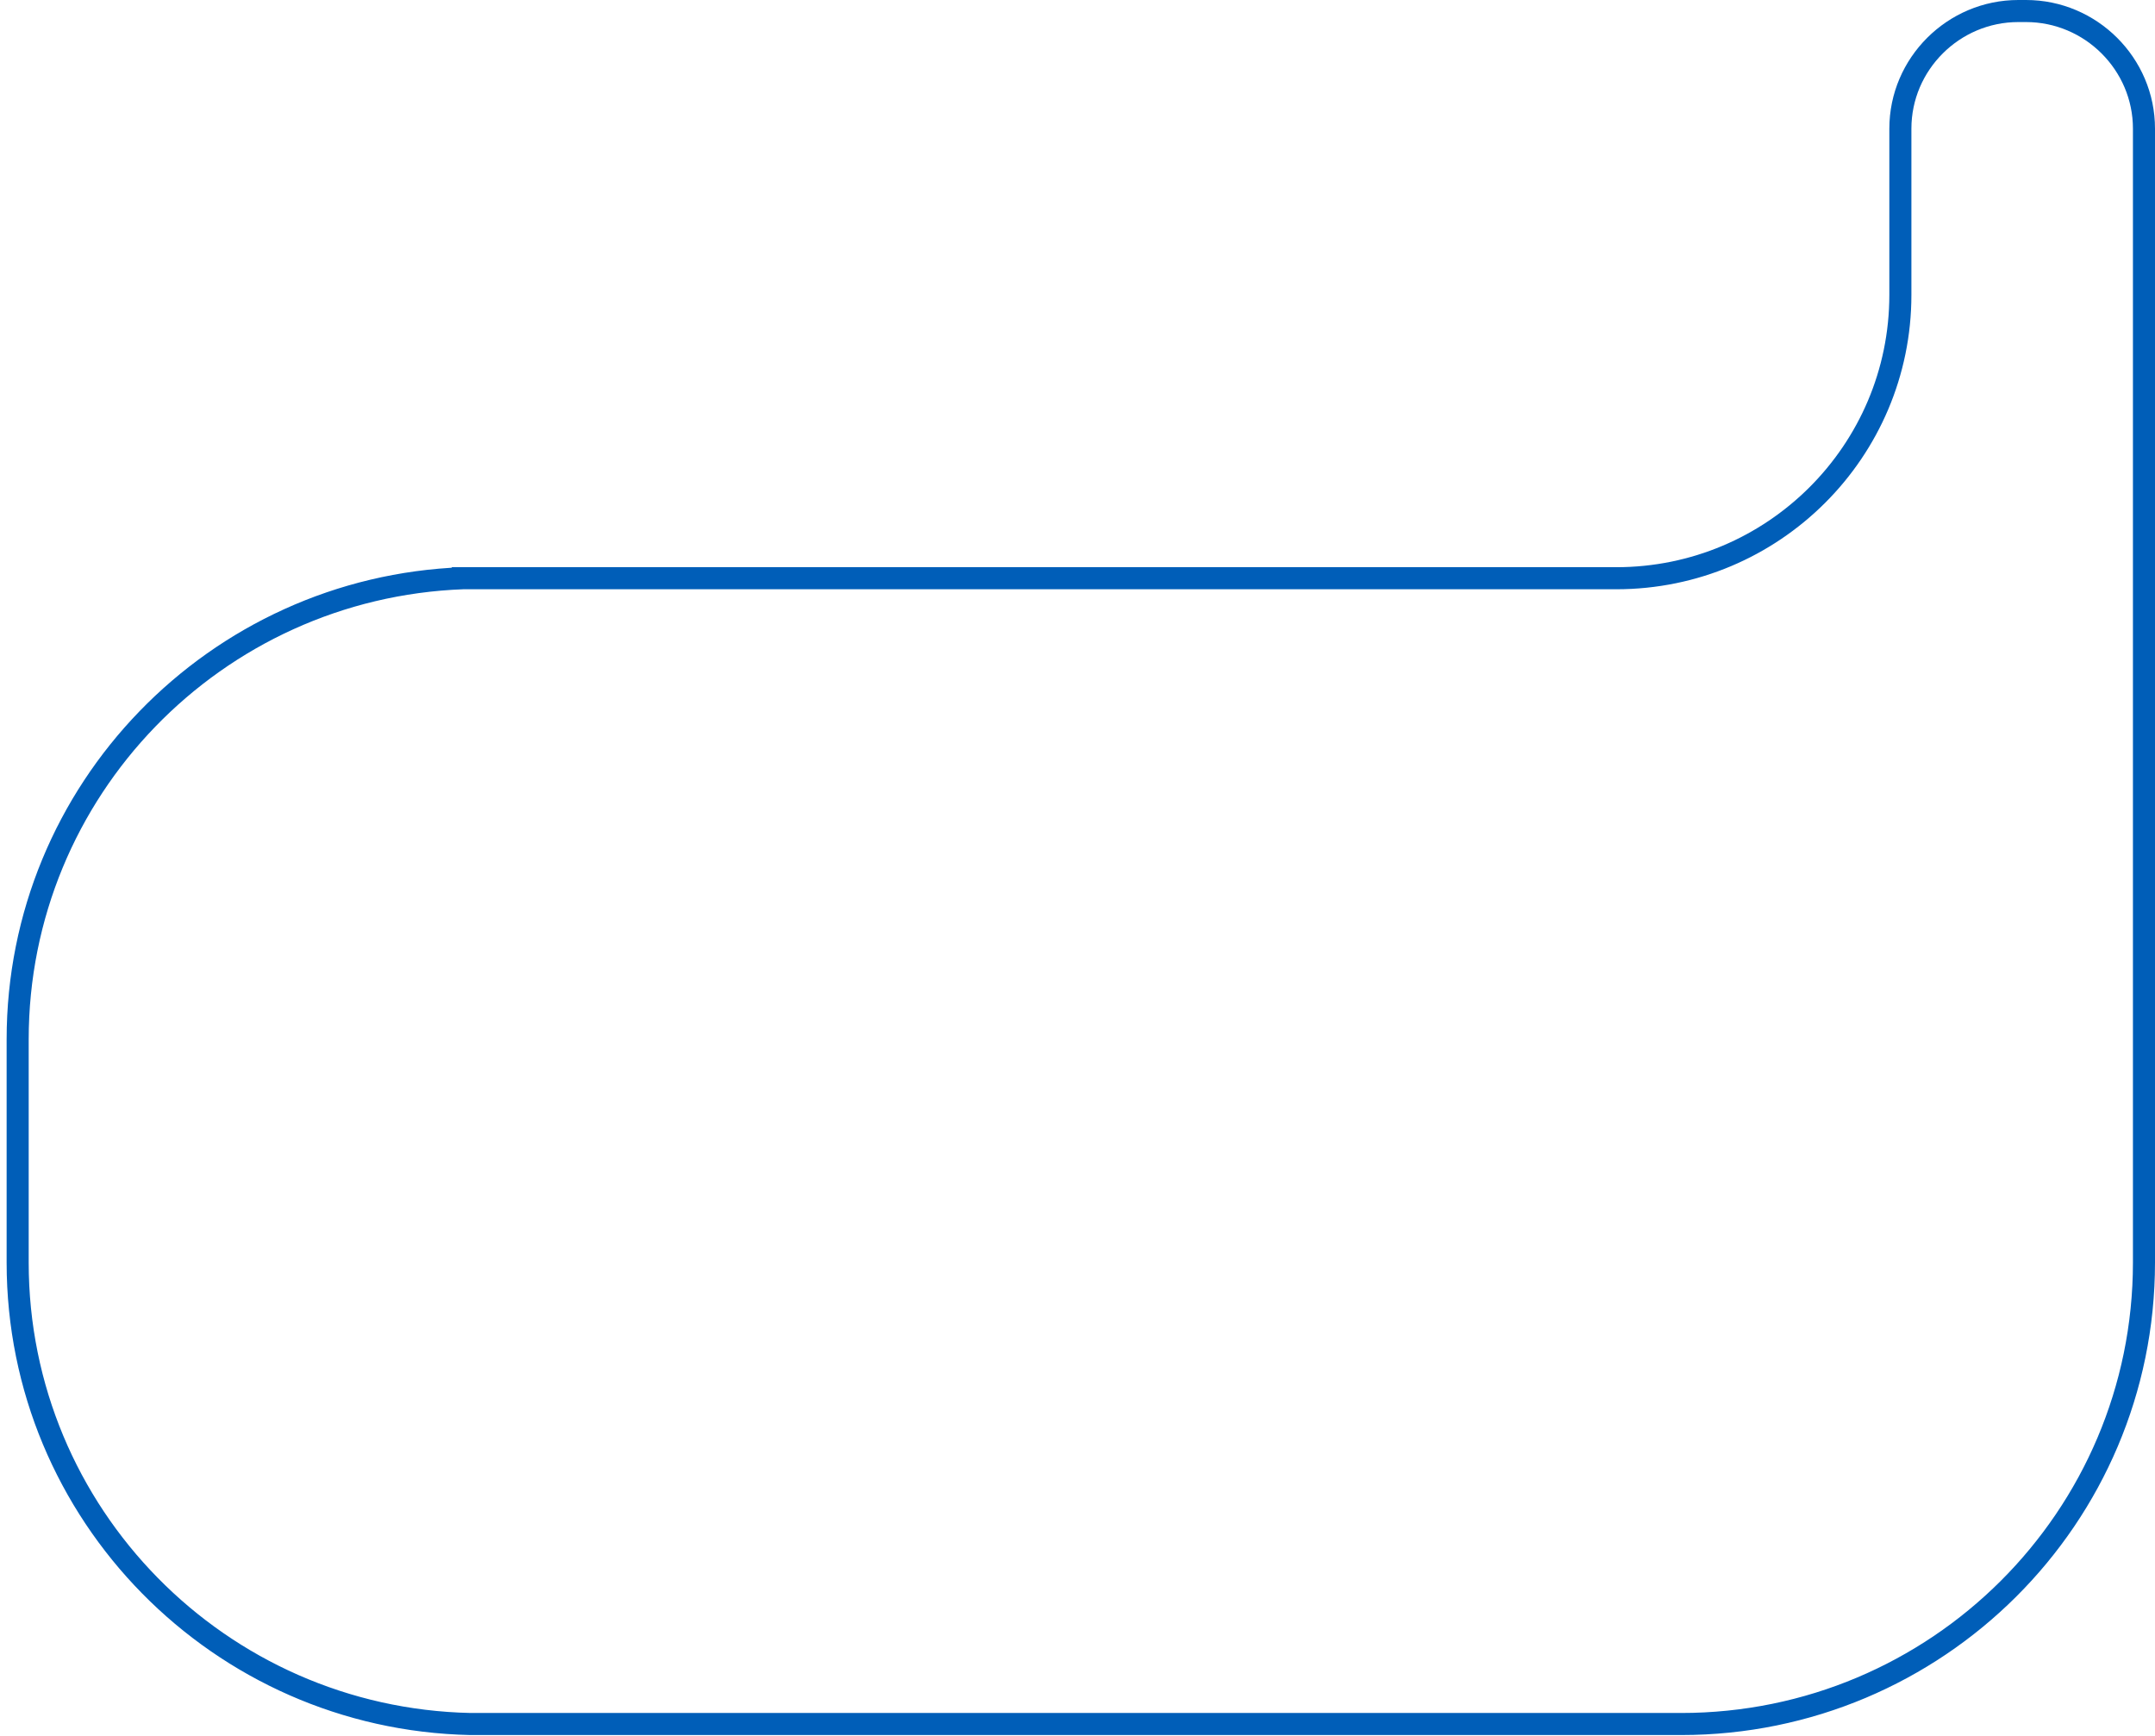 <?xml version="1.0" encoding="UTF-8"?>
<svg xmlns="http://www.w3.org/2000/svg" width="293" height="236" viewBox="0 0 293 236" fill="none">
  <path d="M65.309 234.411H63.953C29.832 233.684 2.401 205.87 2.401 171.673V141.331C2.401 107.47 29.284 79.874 62.94 78.621H74.134H219.752C241.077 78.621 258.38 61.369 258.38 40.091V21V17.488C258.38 8.702 265.595 1.5 274.414 1.5H275.466C284.285 1.5 291.5 8.702 291.5 17.488V47.188V81.829V81.945V82.061V82.177V82.293V82.409V82.525V82.641V82.758V82.874V82.99V83.106V83.222V83.338V83.454V83.571V83.687V83.803V83.919V84.035V84.151V84.267V84.383V84.5V84.616V84.732V84.848V84.964V85.08V85.196V85.312V85.428V85.545V85.661V85.777V85.893V86.009V86.125V86.241V86.358V86.474V86.59V86.706V86.822V86.938V87.054V87.17V87.286V87.403V87.519V87.635V87.751V87.867V87.983V88.099V88.215V88.332V88.448V88.564V88.68V88.796V88.912V89.028V89.144V89.26V89.376V89.493V89.609V89.725V89.841V89.957V90.073V90.189V90.305V90.421V90.538V90.654V90.77V90.886V91.002V91.118V91.234V91.35V91.466V91.583V91.699V91.815V91.931V92.047V92.163V92.279V92.395V92.511V92.627V92.744V92.86V92.976V93.092V93.208V93.324V93.44V93.556V93.672V93.788V93.905V94.021V94.137V94.253V94.369V94.485V94.601V94.717V94.834V94.95V95.066V95.182V95.298V95.414V95.53V95.646V95.762V95.878V95.995V96.111V96.227V96.343V96.459V96.575V96.691V96.807V96.923V97.039V97.155V97.272V97.388V97.504V97.62V97.736V97.852V97.968V98.084V98.2V98.316V98.433V98.549V98.665V98.781V98.897V99.013V99.129V99.245V99.361V99.477V99.594V99.71V99.826V99.942V100.058V100.174V100.29V100.406V100.522V100.638V100.754V100.87V100.987V101.103V101.219V101.335V101.451V101.567V101.683V101.799V101.915V102.031V102.148V102.264V102.38V102.496V102.612V102.728V102.844V102.96V103.076V103.192V103.308V103.425V103.541V103.657V103.773V103.889V104.005V104.121V104.237V104.353V104.469V104.585V104.702V104.818V104.934V105.05V105.166V105.282V105.398V105.514V105.63V105.746V105.862V105.979V106.095V106.211V106.327V106.443V106.559V106.675V106.791V106.907V107.023V107.139V107.255V107.372V107.488V107.604V107.72V107.836V107.952V108.068V108.184V108.3V108.416V108.532V108.649V108.765V108.881V108.997V109.113V109.229V109.345V109.461V109.577V109.693V109.809V109.925V110.042V110.158V110.274V110.39V110.506V110.622V110.738V110.854V110.97V111.086V111.202V111.319V111.435V111.551V111.667V111.783V111.899V112.015V112.131V112.247V112.363V112.479V112.596V112.712V112.828V112.944V113.06V113.176V113.292V113.408V113.524V113.64V113.756V113.872V113.989V114.105V114.221V114.337V114.453V114.569V114.685V114.801V114.917V115.033V115.149V115.266V115.382V115.498V115.614V115.73V115.846V115.962V116.078V116.194V116.31V116.426V116.543V116.659V116.775V116.891V117.007V117.123V117.239V117.355V117.471V117.587V117.703V117.819V117.936V118.052V118.168V118.284V118.4V118.516V118.632V118.748V118.864V118.98V119.096V119.213V119.329V119.445V119.561V119.677V119.793V119.909V120.025V120.141V120.257V120.373V120.49V120.606V120.722V120.838V120.954V121.07V121.186V121.302V121.418V121.534V121.65V121.767V121.883V121.999V122.115V122.231V122.347V122.463V122.579V122.695V122.811V122.928V123.044V123.16V123.276V123.392V123.508V123.624V123.74V123.856V123.972V124.088V124.205V124.321V124.437V124.553V124.669V124.785V124.901V125.017V125.133V125.249V125.366V125.482V125.598V125.714V125.83V125.946V126.062V126.178V126.294V126.41V126.526V126.643V126.759V126.875V126.991V127.107V127.223V127.339V127.455V127.571V127.687V127.804V127.92V128.036V128.152V128.268V128.384V128.5V128.616V128.732V128.849V128.965V129.081V129.197V129.313V129.429V129.545V129.661V129.777V129.893V130.01V130.126V130.242V130.358V130.474V130.59V130.706V130.822V130.938V131.054V131.171V131.287V131.403V131.519V131.635V131.751V131.867V131.983V132.099V132.216V132.332V132.448V132.564V132.68V132.796V132.912V133.028V133.144V133.261V133.377V133.493V133.609V133.725V133.841V133.957V134.073V134.189V134.306V134.422V134.538V134.654V134.77V134.886V135.002V135.118V135.234V135.351V135.467V135.583V135.699V135.815V135.931V136.047V136.163V136.279V136.396V136.512V136.628V136.744V136.86V136.976V137.092V137.208V137.325V137.441V137.557V137.673V137.789V137.905V138.021V138.137V138.254V138.37V138.486V138.602V138.718V138.834V138.95V139.066V139.183V139.299V139.415V139.531V139.647V139.763V139.879V139.995V140.112V140.228V140.344V140.46V140.576V140.692V140.808V140.924V141.041V141.157V141.273V141.273V141.273V141.274V141.274V141.274V141.274V141.275V141.275V141.275V141.276V141.276V141.276V141.276V141.277V141.277V141.277V141.278V141.278V141.278V141.278V141.279V141.279V141.279V141.28V141.28V141.28V141.281V141.281V141.281V141.282V141.282V141.282V141.283V141.283V141.283V141.283V141.284V141.284V141.284V141.284V141.285V141.285V141.285V141.285V141.286V141.286V141.286V141.287V141.287V141.287V141.288V141.288V141.288V141.288V141.289V141.289V141.289V141.289V141.29V141.29V141.29V141.29V141.291V141.291V141.291V141.291V141.292V141.292V141.292V141.292V141.293V141.293V141.293V141.293V141.294V141.294V141.294V141.295V141.295V141.295V141.295V141.296V141.296V141.296V141.296V141.297V141.297V141.297V141.298V141.298V141.298V141.299V141.299V141.299V141.299V141.3V141.3V141.3V141.301V141.301V141.301V141.302V141.302V141.302V141.303V141.303V141.303V141.303V141.304V141.304V141.304V141.305V141.305V141.305V141.306V141.306V141.306V141.306V141.307V141.307V141.307V141.307V141.308V141.308V141.308V141.309V141.309V141.309V141.309V141.309V141.31V141.31V141.31V141.31V141.311V141.311V141.311V141.311V141.312V141.312V141.312V141.313V141.313V141.313V141.313V141.314V141.314V141.314V141.314V141.315V141.315V141.315V141.315V141.316V141.316V141.316V141.316V141.317V171.658C291.5 206.312 263.332 234.411 228.578 234.411H65.309ZM62.927 77.518C62.927 77.375 62.927 77.242 62.927 77.121V77.519L62.927 77.518Z" stroke="#005EB8" stroke-width="3"></path>
</svg>
